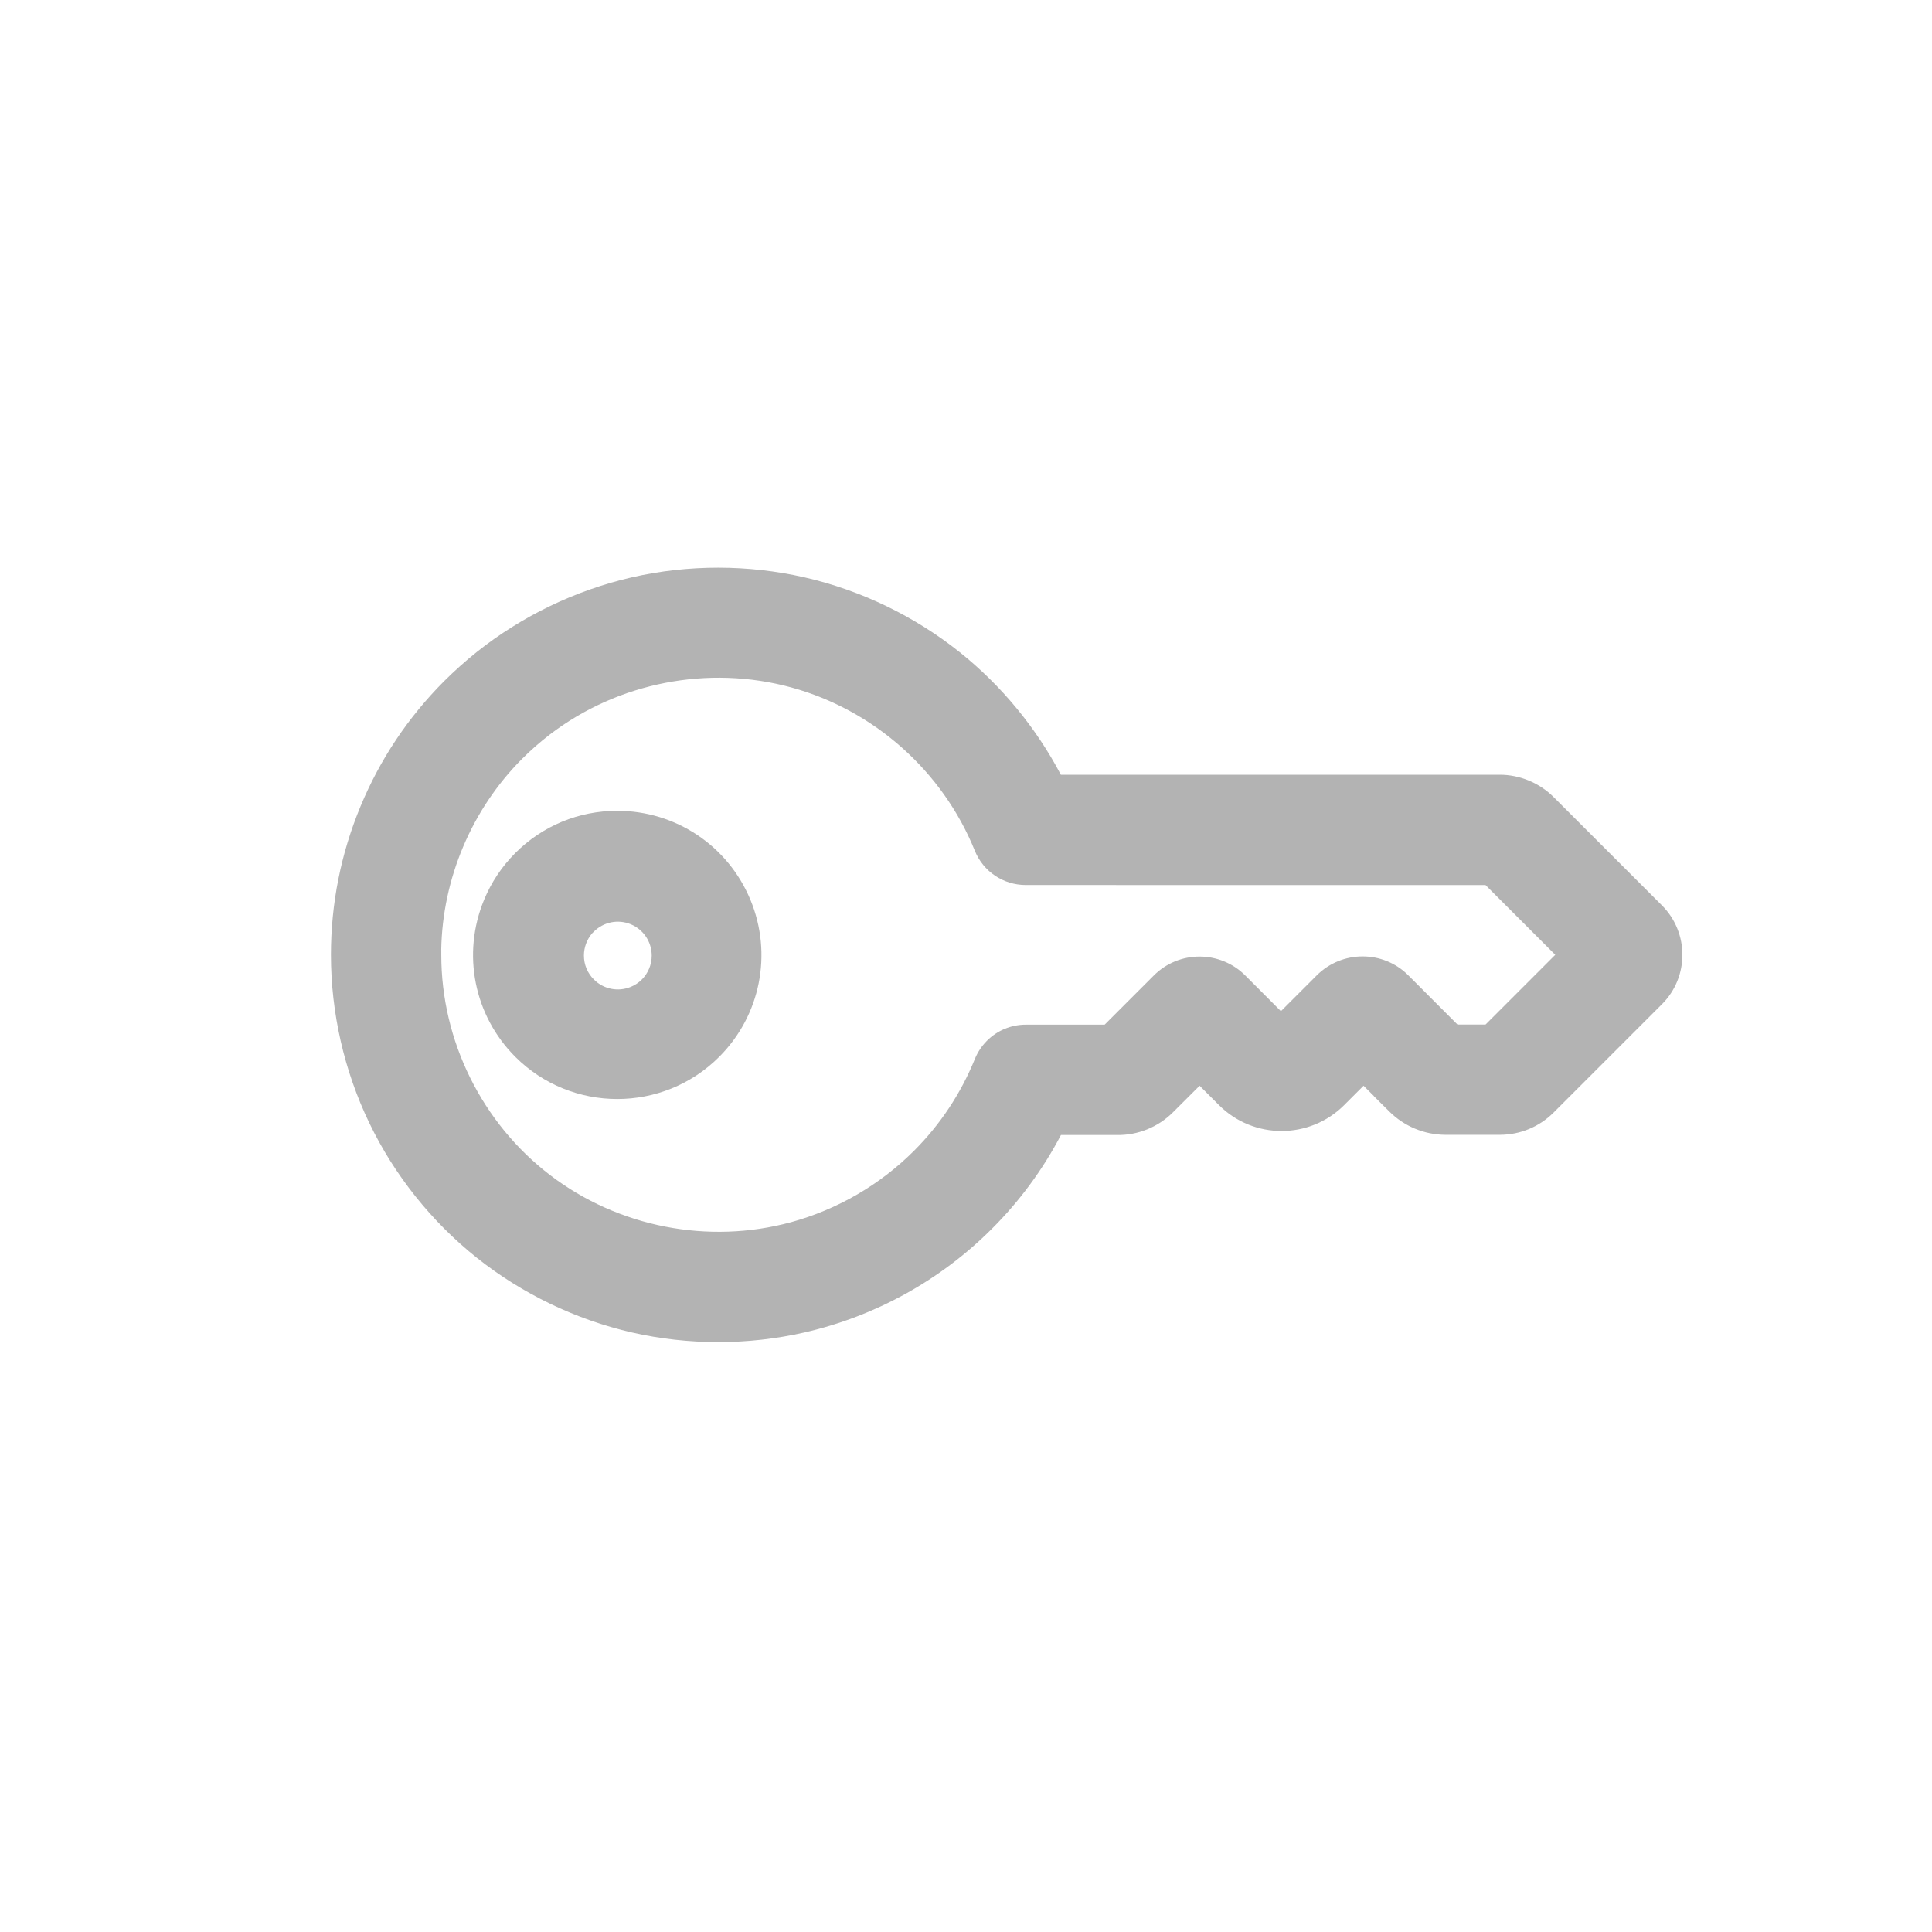 <svg width="34" height="34" viewBox="0 0 34 34" fill="none" xmlns="http://www.w3.org/2000/svg">
<path d="M26.389 13.634L18.669 13.634C18.233 12.805 17.621 12.062 16.89 11.478C16.095 10.843 15.15 10.387 14.157 10.16C13.165 9.934 12.116 9.933 11.123 10.159C10.131 10.386 9.186 10.84 8.389 11.475C8.191 11.633 7.999 11.805 7.819 11.984C7.185 12.619 6.689 13.36 6.345 14.189C5.999 15.023 5.824 15.902 5.824 16.804C5.824 17.822 6.057 18.845 6.499 19.762C6.94 20.68 7.594 21.499 8.39 22.134C9.186 22.768 10.132 23.223 11.124 23.45C12.117 23.676 13.166 23.675 14.158 23.449C15.408 23.162 16.549 22.532 17.456 21.624C17.944 21.137 18.352 20.583 18.671 19.974L19.655 19.974C20.023 19.981 20.382 19.835 20.642 19.575C20.648 19.569 20.654 19.563 20.66 19.557L21.111 19.107L21.452 19.448C22.059 20.055 23.047 20.056 23.655 19.448L23.996 19.107L24.177 19.287L24.176 19.289L24.449 19.56C24.713 19.822 25.063 19.968 25.434 19.971L26.397 19.971C26.756 19.969 27.09 19.83 27.342 19.578L27.342 19.578L27.344 19.576L29.251 17.669C29.726 17.192 29.726 16.416 29.252 15.938L27.344 14.03C27.092 13.777 26.744 13.633 26.389 13.634ZM23.172 17.165L22.542 17.795L21.915 17.167C21.471 16.723 20.749 16.723 20.305 17.167L19.44 18.032L18.054 18.032C17.795 18.032 17.551 18.133 17.368 18.316C17.276 18.409 17.204 18.517 17.155 18.638C16.908 19.245 16.549 19.788 16.085 20.252C15.487 20.85 14.739 21.284 13.923 21.508C12.466 21.905 10.88 21.596 9.681 20.68C8.481 19.763 7.765 18.314 7.766 16.805L7.766 16.718L7.765 16.716C7.786 15.461 8.303 14.24 9.19 13.352C9.343 13.199 9.507 13.056 9.679 12.924C10.879 12.008 12.466 11.699 13.923 12.097C15.38 12.495 16.588 13.569 17.154 14.969C17.303 15.338 17.656 15.575 18.053 15.575L26.143 15.576L27.37 16.803L26.143 18.03L25.649 18.03L24.783 17.163C24.34 16.72 23.617 16.721 23.172 17.165Z" fill="#B3B3B3"/>
<path d="M9.068 15.012C8.832 15.249 8.647 15.525 8.519 15.835C8.125 16.786 8.341 17.871 9.069 18.599C10.059 19.588 11.667 19.588 12.656 18.599C13.384 17.872 13.6 16.786 13.206 15.835C12.811 14.883 11.892 14.269 10.863 14.269C10.184 14.269 9.547 14.533 9.068 15.012ZM11.102 16.266C11.324 16.359 11.469 16.575 11.469 16.817C11.469 16.976 11.407 17.126 11.294 17.239C11.239 17.294 11.174 17.337 11.101 17.367C10.878 17.459 10.623 17.409 10.452 17.238C10.338 17.125 10.276 16.976 10.276 16.815C10.276 16.674 10.327 16.537 10.417 16.429L10.451 16.395C10.623 16.224 10.878 16.173 11.102 16.266Z" fill="#B3B3B3"/>
</svg>
